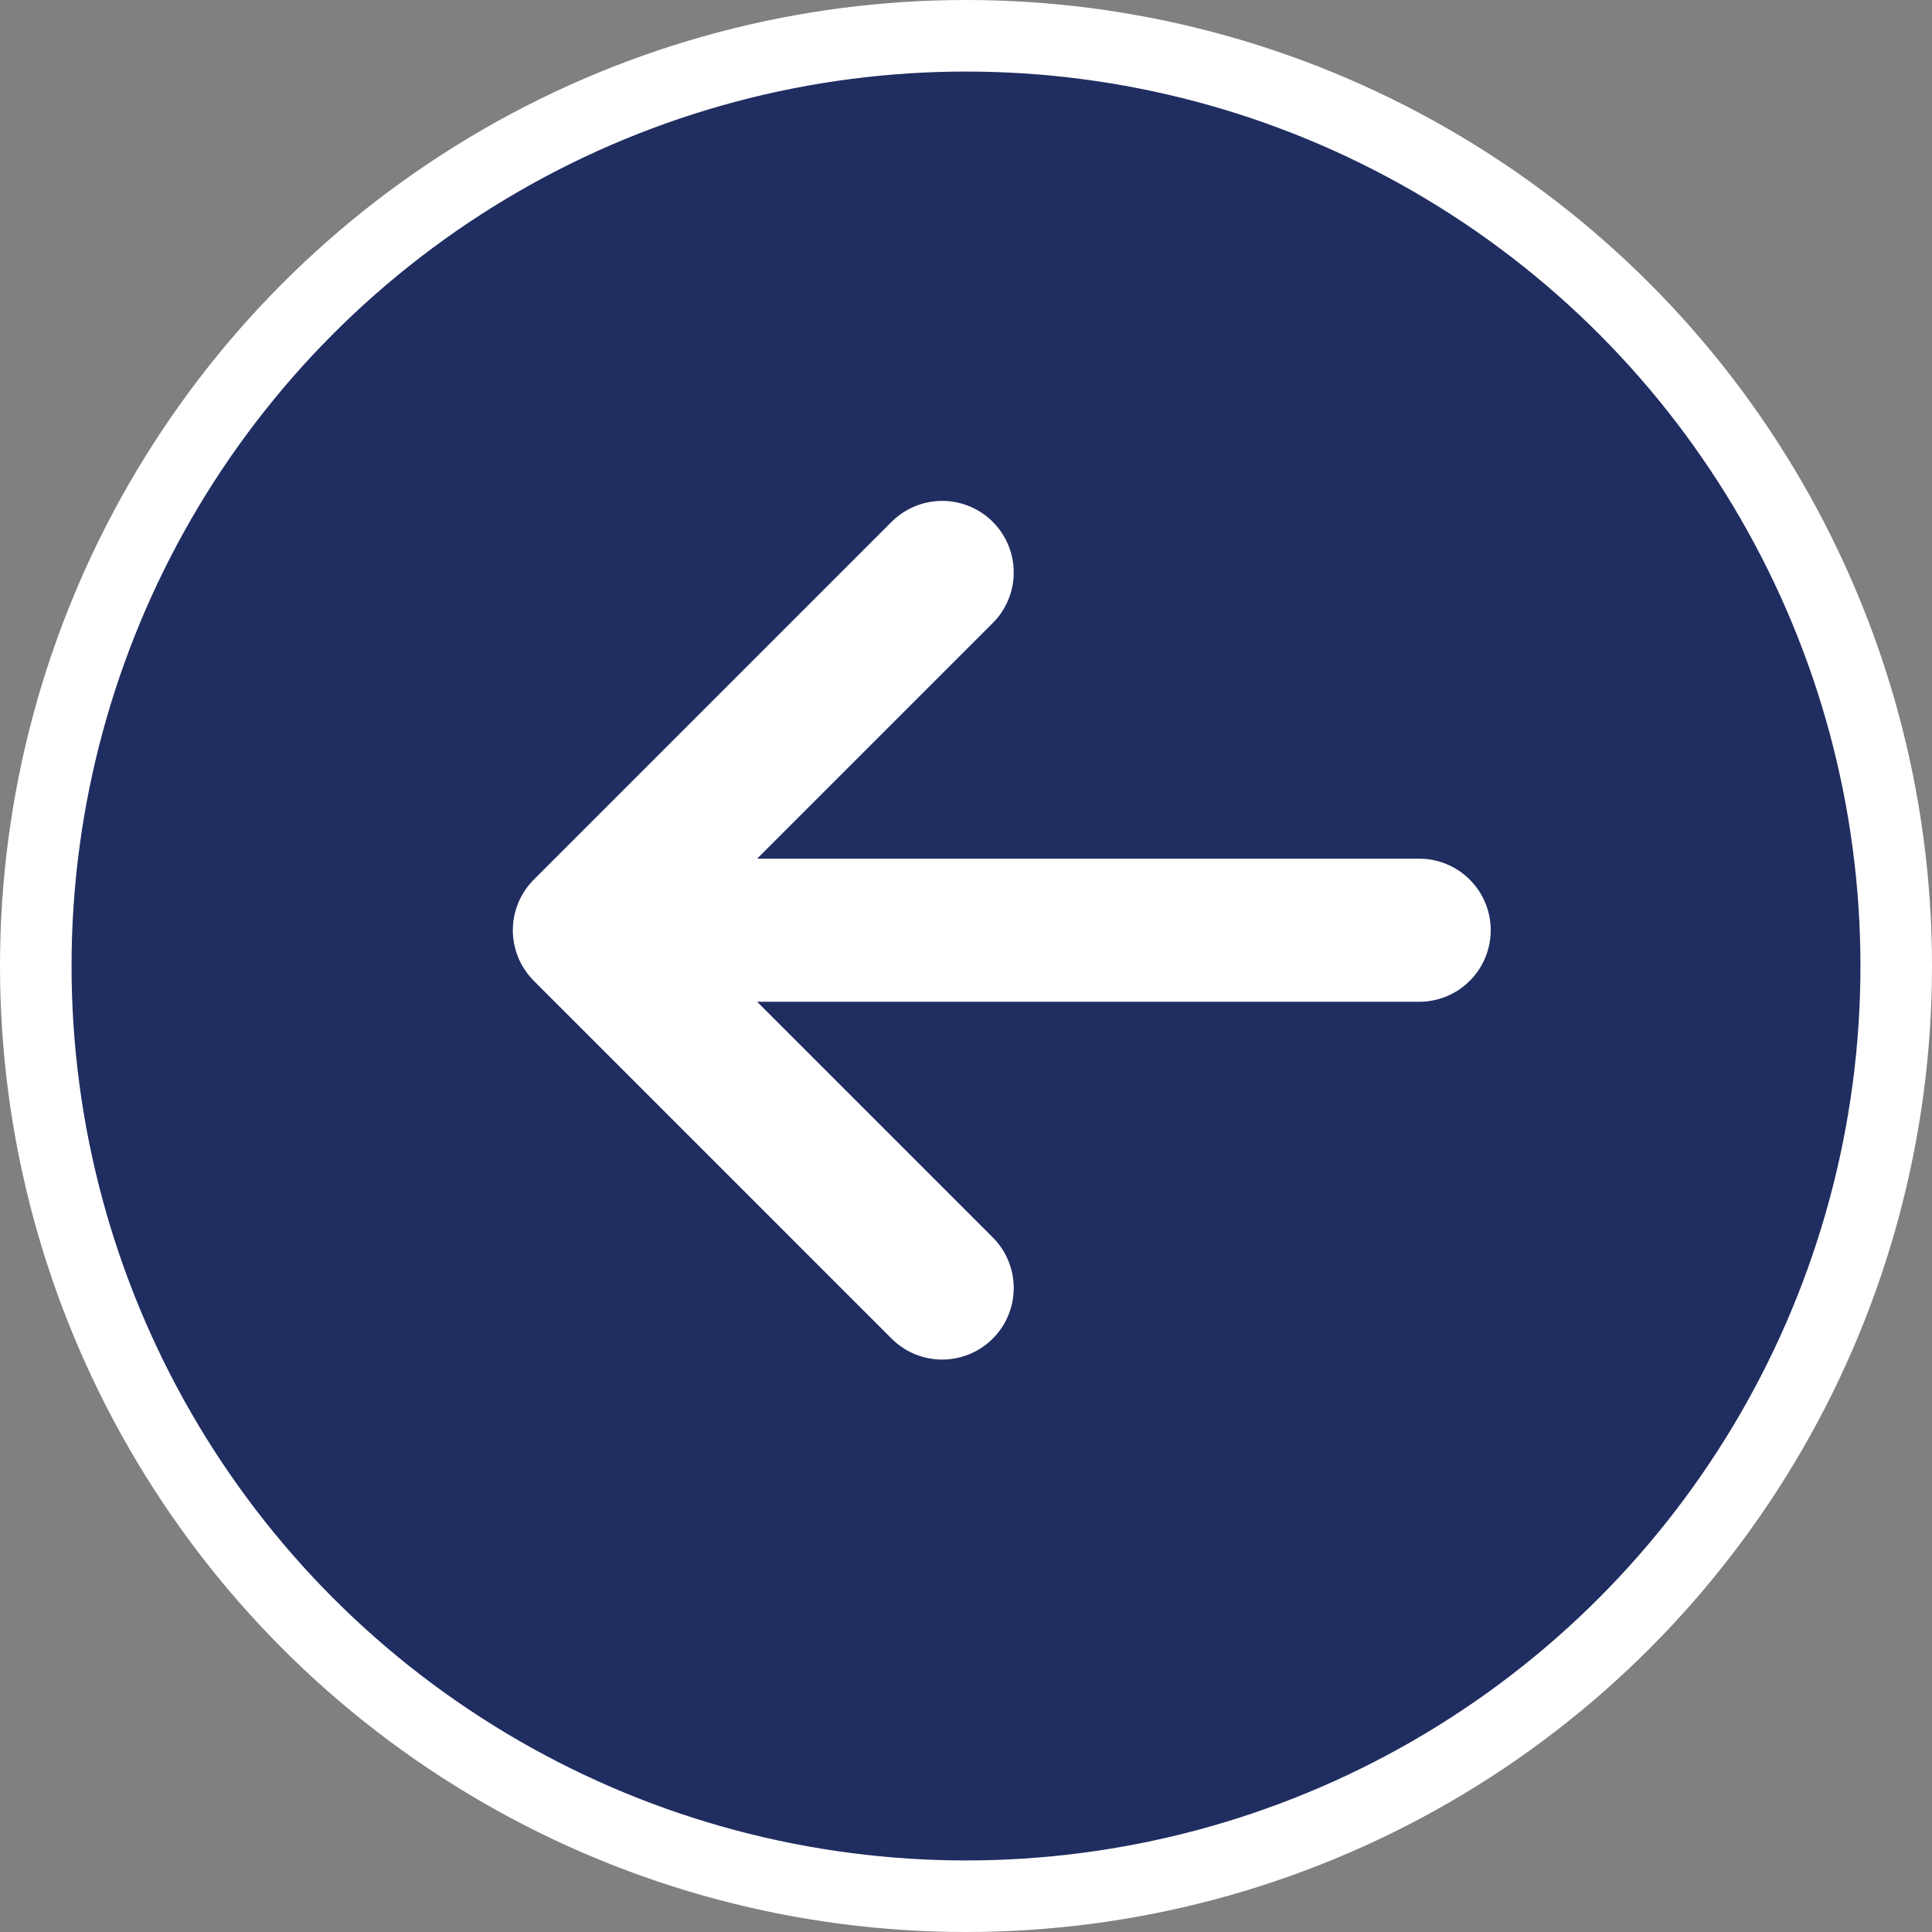 <svg width="27" height="27" viewBox="0 0 27 27" fill="none" xmlns="http://www.w3.org/2000/svg">
<rect x="0" y="0" width="27" height="27" fill="#808080" stroke="none"/>
<circle cx="13.5" cy="13.5" r="13" fill="#202D60" stroke="white"/>
<path d="M19.833 13H8.167M8.167 13L13.167 8M8.167 13L13.167 18" stroke="white" stroke-width="2" stroke-linecap="round" stroke-linejoin="round"/>
</svg>
